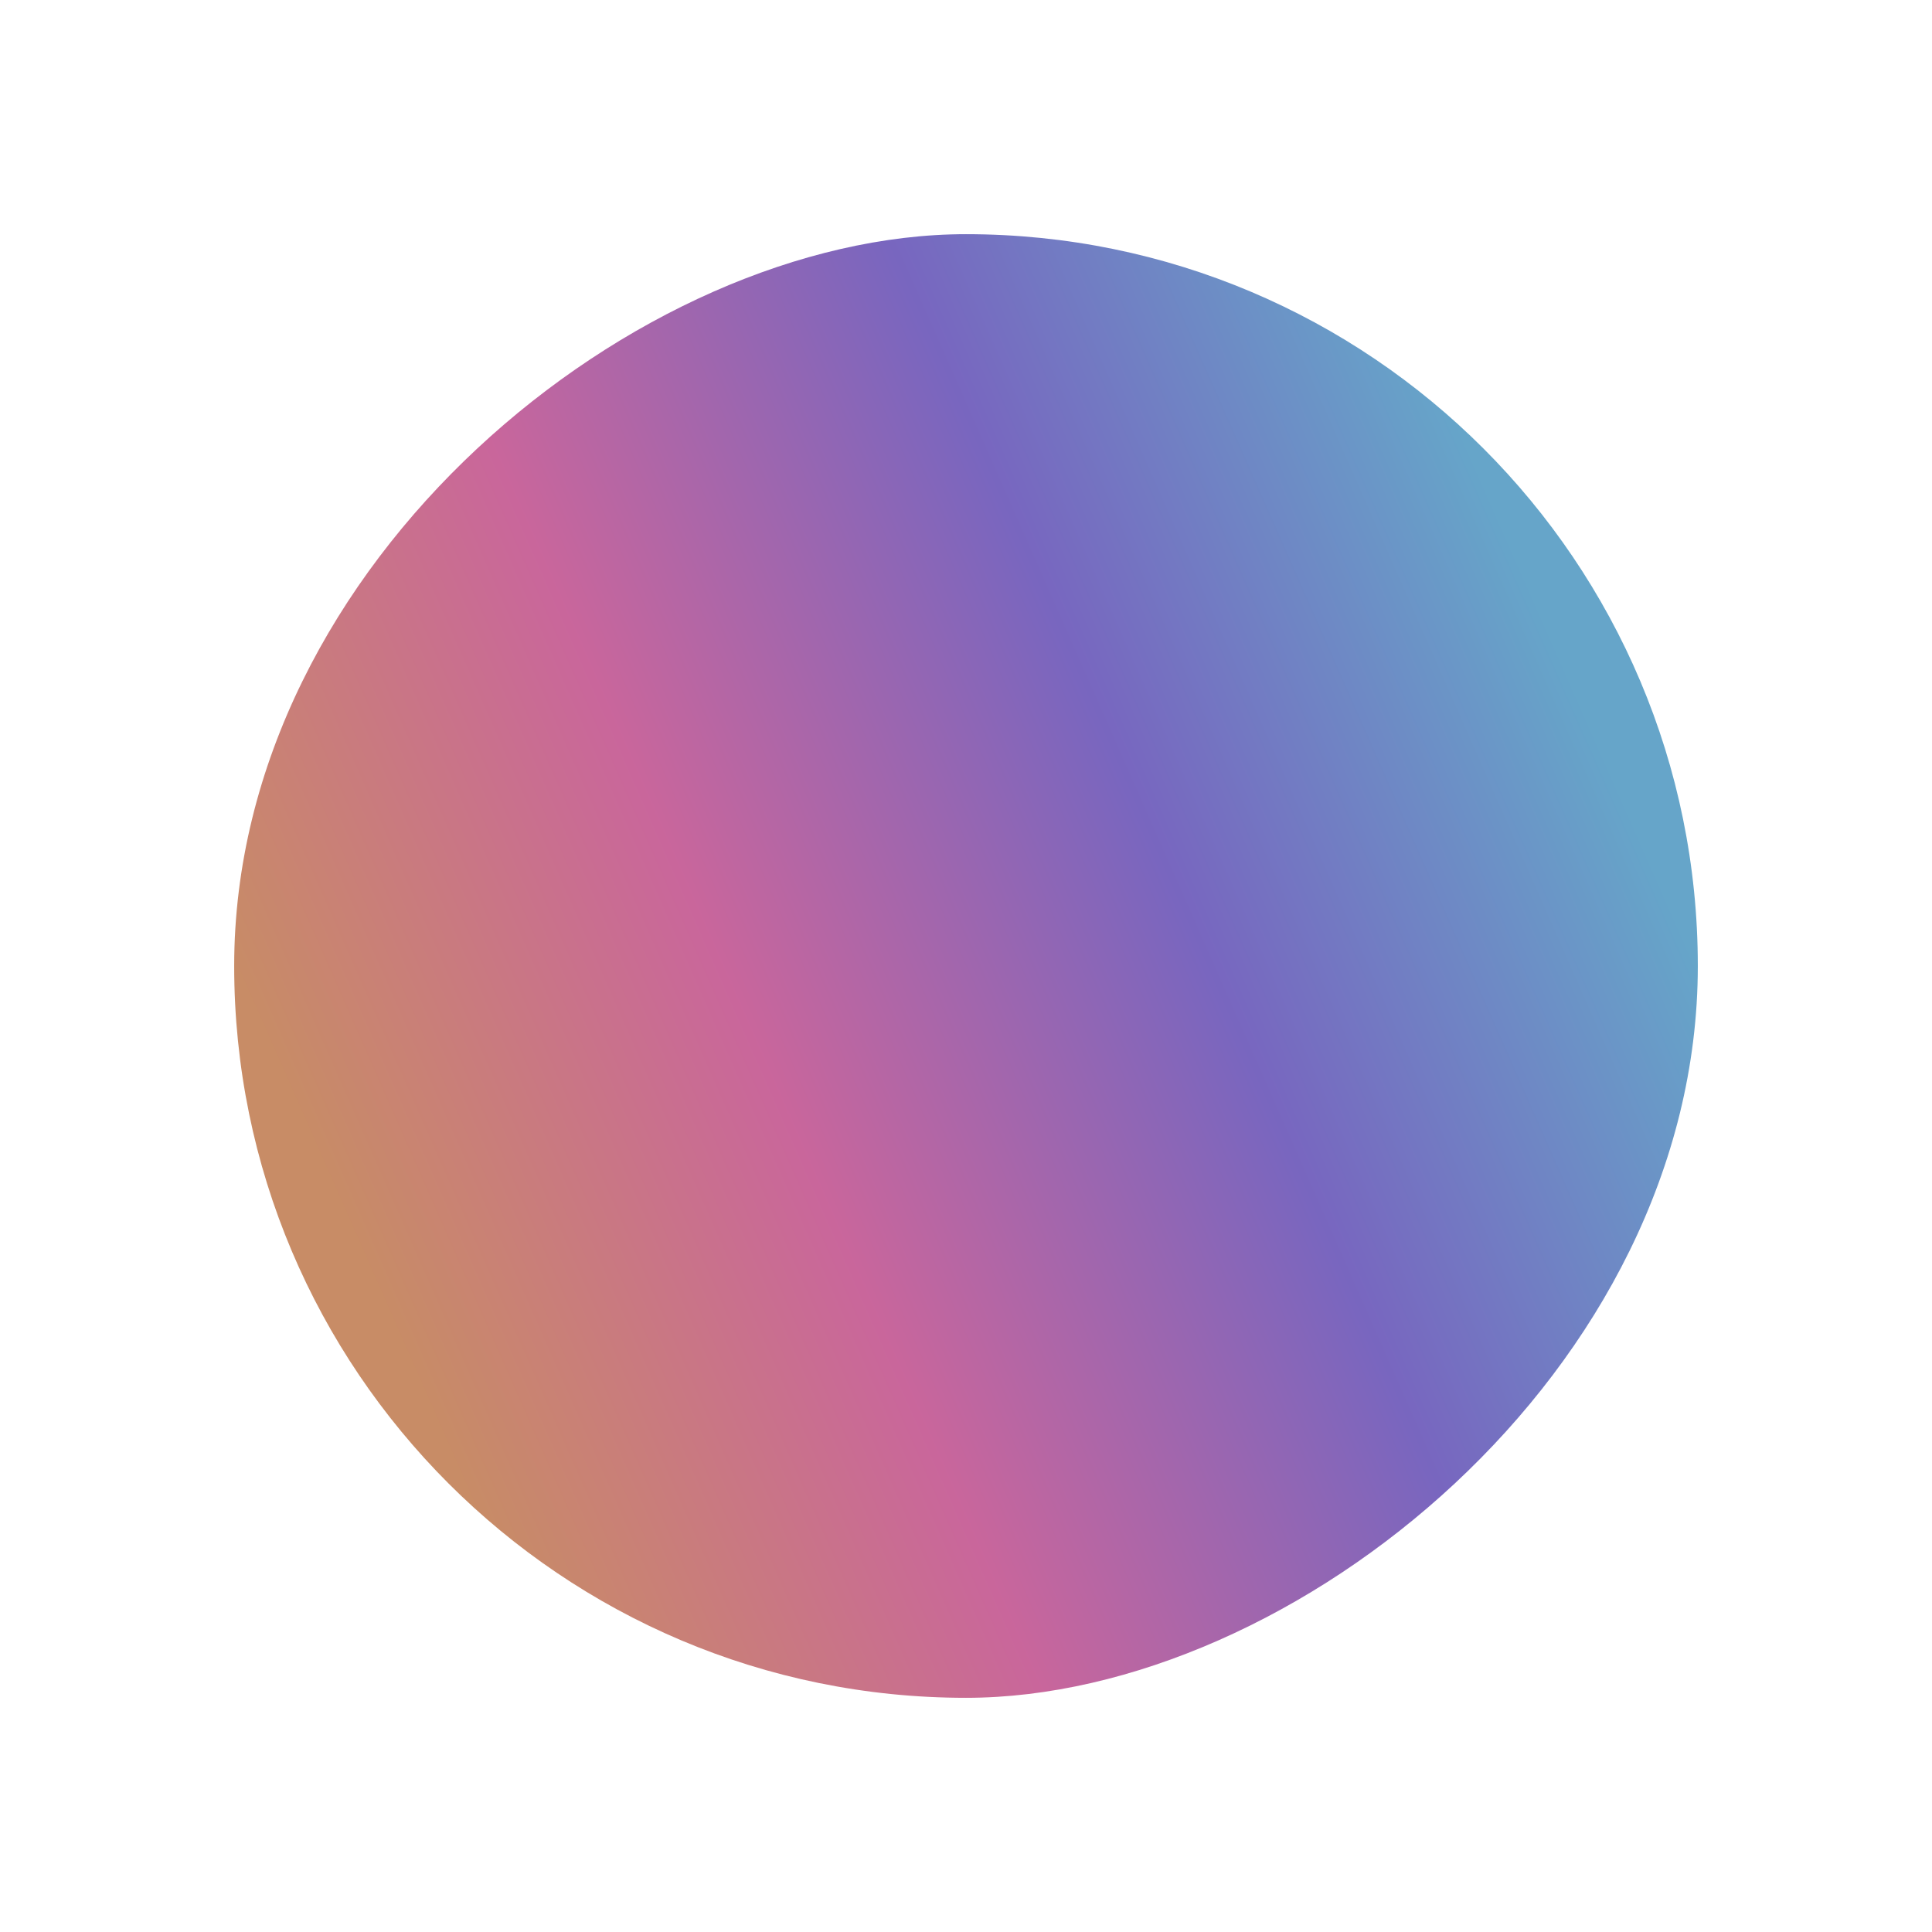 <svg width="1320" height="1320" viewBox="0 0 1320 1320" fill="none" xmlns="http://www.w3.org/2000/svg">
<g filter="url(#filter0_f_407_7846)">
<rect x="1160" y="160" width="1000" height="1000" rx="500" transform="rotate(90 1160 160)" fill="url(#paint0_linear_407_7846)" fill-opacity="0.6"/>
</g>
<defs>
<filter id="filter0_f_407_7846" x="0" y="-7.62939e-05" width="1320" height="1320" filterUnits="userSpaceOnUse" color-interpolation-filters="sRGB">
<feFlood flood-opacity="0" result="BackgroundImageFix"/>
<feBlend mode="normal" in="SourceGraphic" in2="BackgroundImageFix" result="shape"/>
<feGaussianBlur stdDeviation="80" result="effect1_foregroundBlur_407_7846"/>
</filter>
<linearGradient id="paint0_linear_407_7846" x1="1660" y1="160" x2="2029.2" y2="997.184" gradientUnits="userSpaceOnUse">
<stop stop-color="#0069A5"/>
<stop offset="0.333" stop-color="#1E0095"/>
<stop offset="0.667" stop-color="#A50059"/>
<stop offset="1" stop-color="#A43F00"/>
</linearGradient>
</defs>
</svg>
